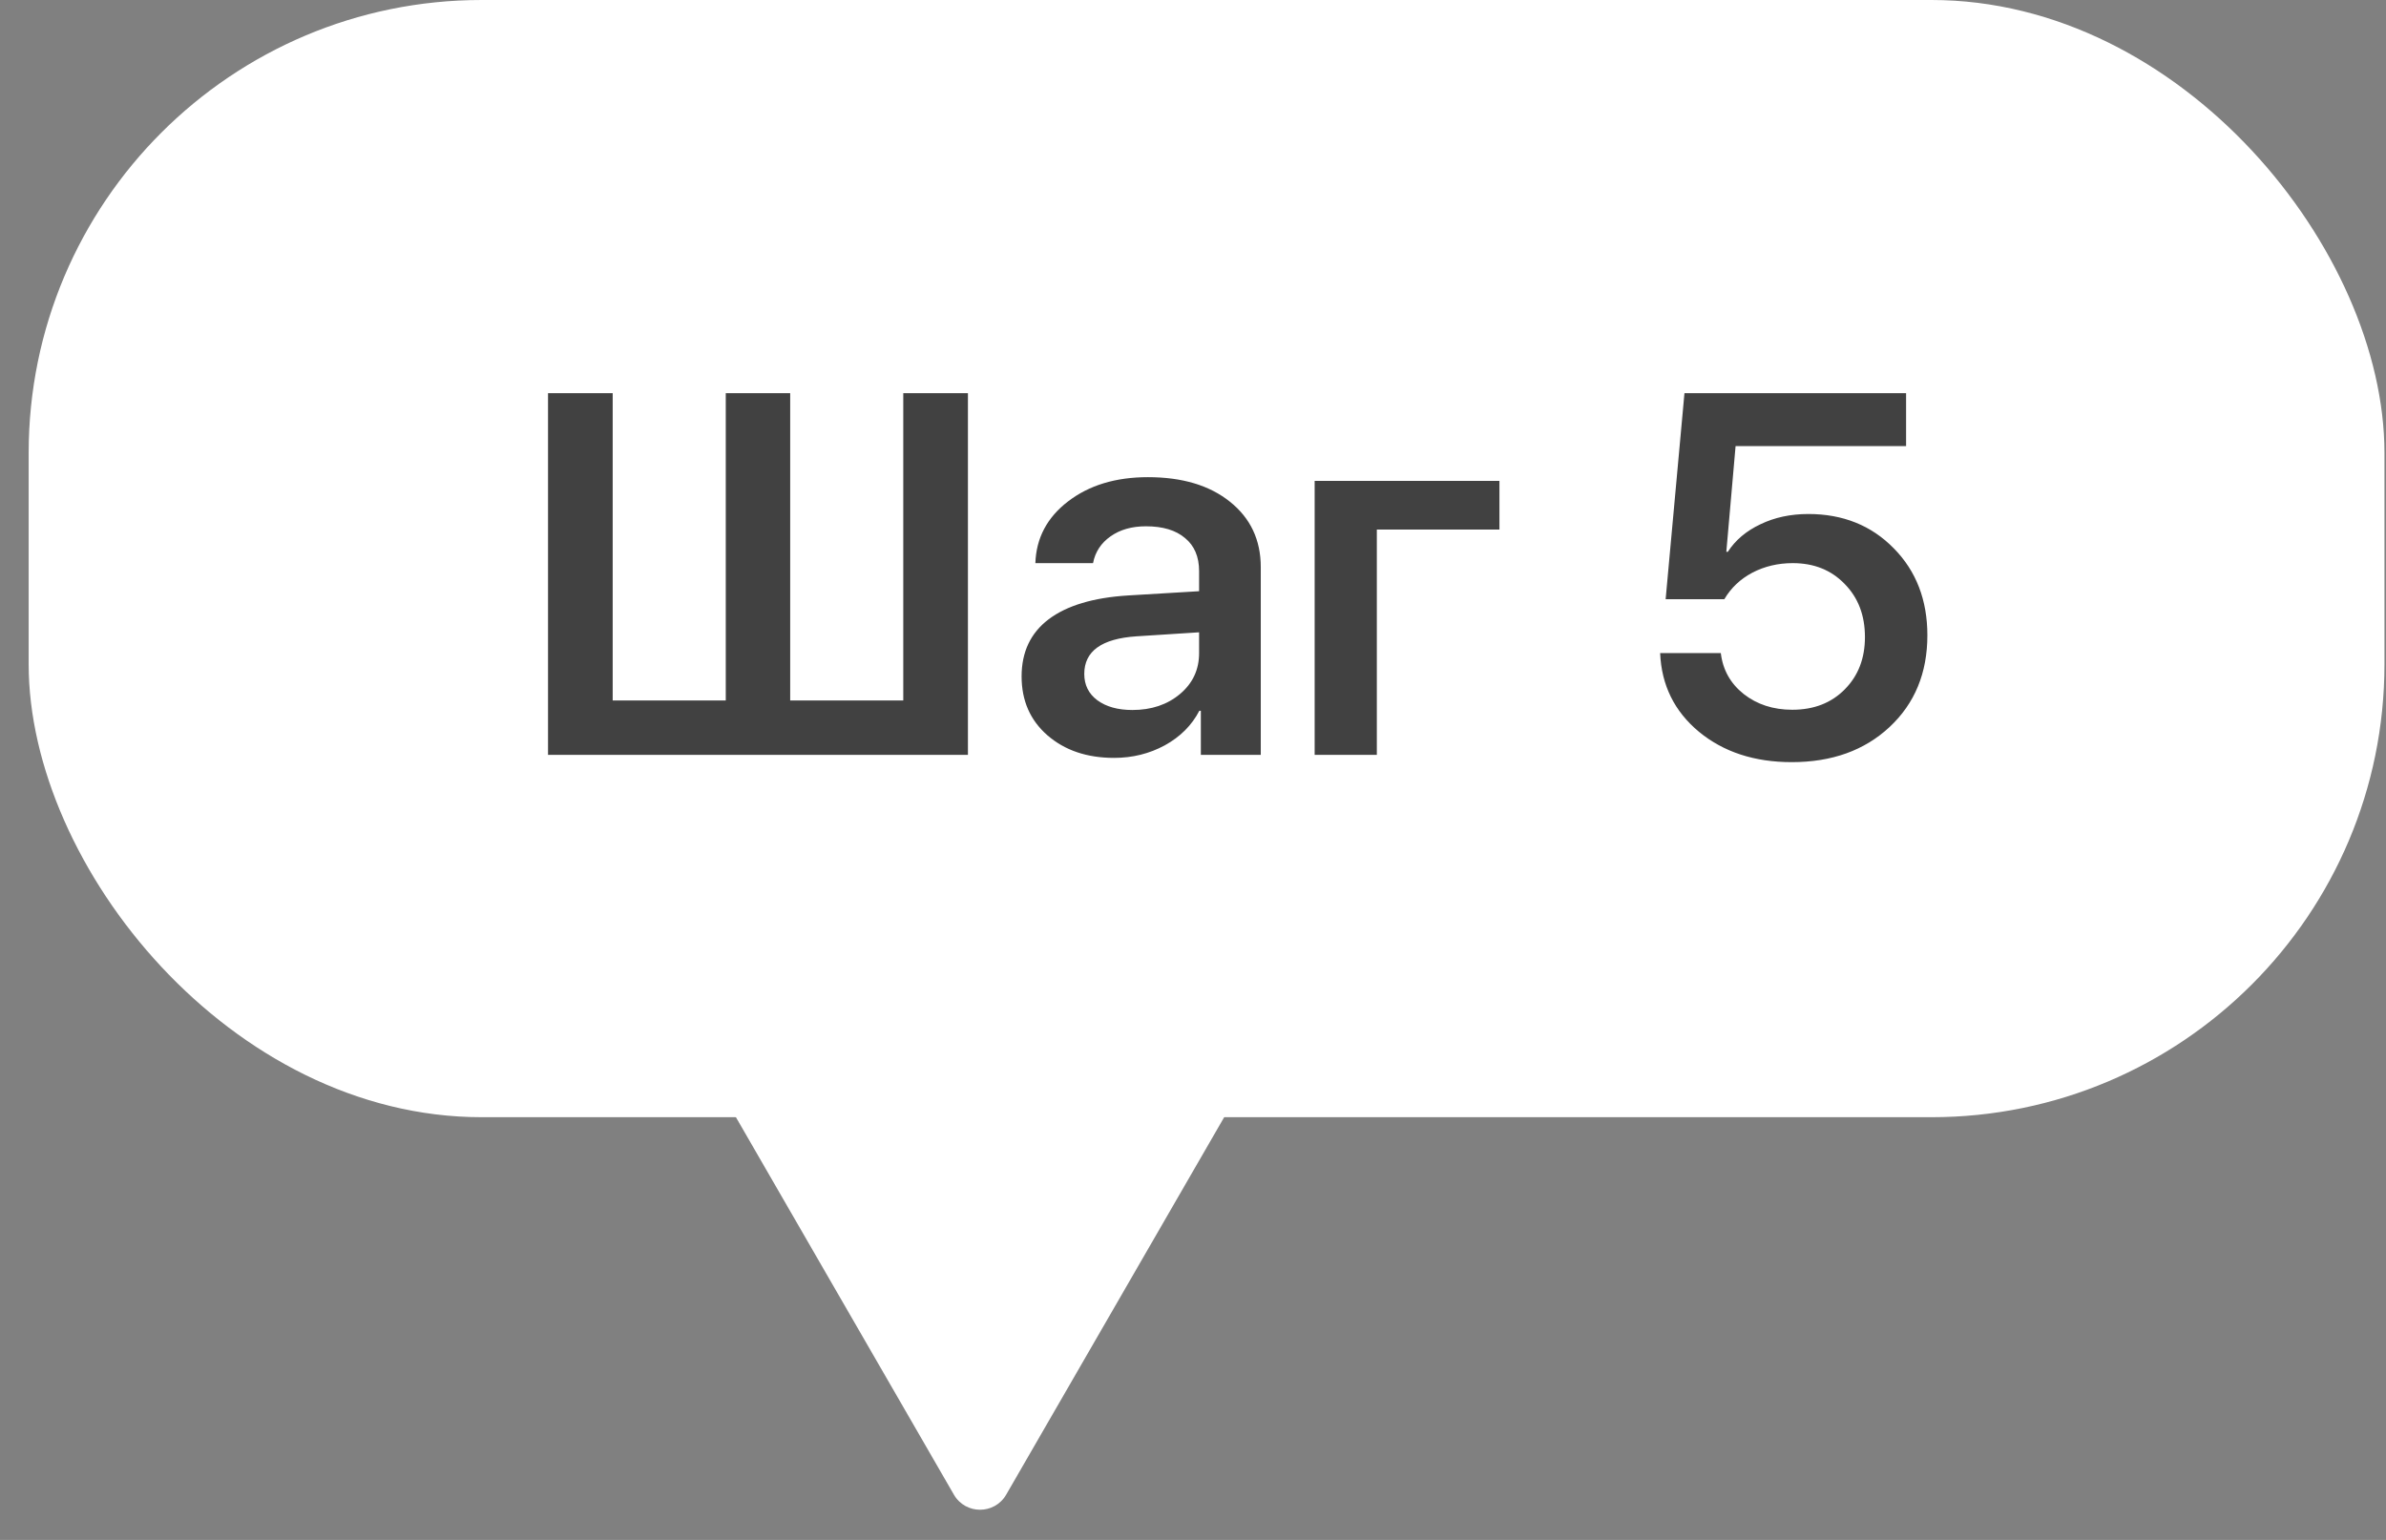 <?xml version="1.0" encoding="UTF-8"?> <svg xmlns="http://www.w3.org/2000/svg" width="79" height="51" viewBox="0 0 79 51" fill="none"><rect x="0" y="0" width="79" height="51" fill="#808080" stroke="none"/><path d="M33.315 49.5C32.93 50.167 31.968 50.167 31.583 49.5L19.892 29.25C19.507 28.583 19.988 27.75 20.758 27.75L44.141 27.75C44.91 27.75 45.392 28.583 45.007 29.25L33.315 49.5Z" fill="white"></path><rect x="0.949" width="78" height="37" rx="15" fill="white"></rect><path d="M18.145 25V13.022H20.286V23.199H24.03V13.022H26.163V23.199H29.907V13.022H32.048V25H18.145ZM37.494 23.514C38.124 23.514 38.65 23.337 39.071 22.983C39.491 22.629 39.702 22.178 39.702 21.63V20.941L37.627 21.074C36.475 21.151 35.9 21.566 35.9 22.319C35.9 22.684 36.044 22.975 36.331 23.19C36.625 23.406 37.012 23.514 37.494 23.514ZM36.888 25.1C35.991 25.1 35.255 24.851 34.68 24.352C34.11 23.855 33.825 23.204 33.825 22.402C33.825 21.594 34.123 20.963 34.721 20.509C35.324 20.055 36.199 19.793 37.344 19.721L39.702 19.58V18.916C39.702 18.44 39.547 18.074 39.237 17.82C38.932 17.56 38.501 17.43 37.942 17.43C37.477 17.43 37.087 17.54 36.772 17.762C36.456 17.983 36.262 18.279 36.19 18.65H34.281C34.309 17.82 34.669 17.139 35.36 16.608C36.058 16.071 36.94 15.803 38.008 15.803C39.143 15.803 40.047 16.074 40.723 16.616C41.403 17.159 41.744 17.881 41.744 18.783V25H39.76V23.539H39.71C39.461 24.02 39.079 24.402 38.565 24.685C38.055 24.961 37.496 25.1 36.888 25.1ZM49.646 17.538H45.587V25H43.528V15.927H49.646V17.538ZM59.325 25.241C58.091 25.241 57.067 24.906 56.253 24.236C55.44 23.561 55.011 22.692 54.967 21.63H56.976C57.042 22.183 57.294 22.634 57.731 22.983C58.174 23.331 58.71 23.506 59.341 23.506C60.055 23.506 60.633 23.282 61.076 22.834C61.524 22.385 61.748 21.807 61.748 21.099C61.748 20.379 61.524 19.793 61.076 19.339C60.633 18.88 60.061 18.65 59.358 18.65C58.871 18.65 58.425 18.755 58.022 18.965C57.623 19.176 57.313 19.469 57.092 19.845H55.149L55.772 13.022H63.11V14.773H57.465L57.158 18.276H57.208C57.457 17.889 57.817 17.585 58.287 17.363C58.758 17.136 59.286 17.023 59.873 17.023C61.018 17.023 61.962 17.402 62.703 18.16C63.445 18.913 63.815 19.873 63.815 21.041C63.815 22.286 63.398 23.298 62.562 24.079C61.732 24.853 60.653 25.241 59.325 25.241Z" fill="#414141"></path></svg> 